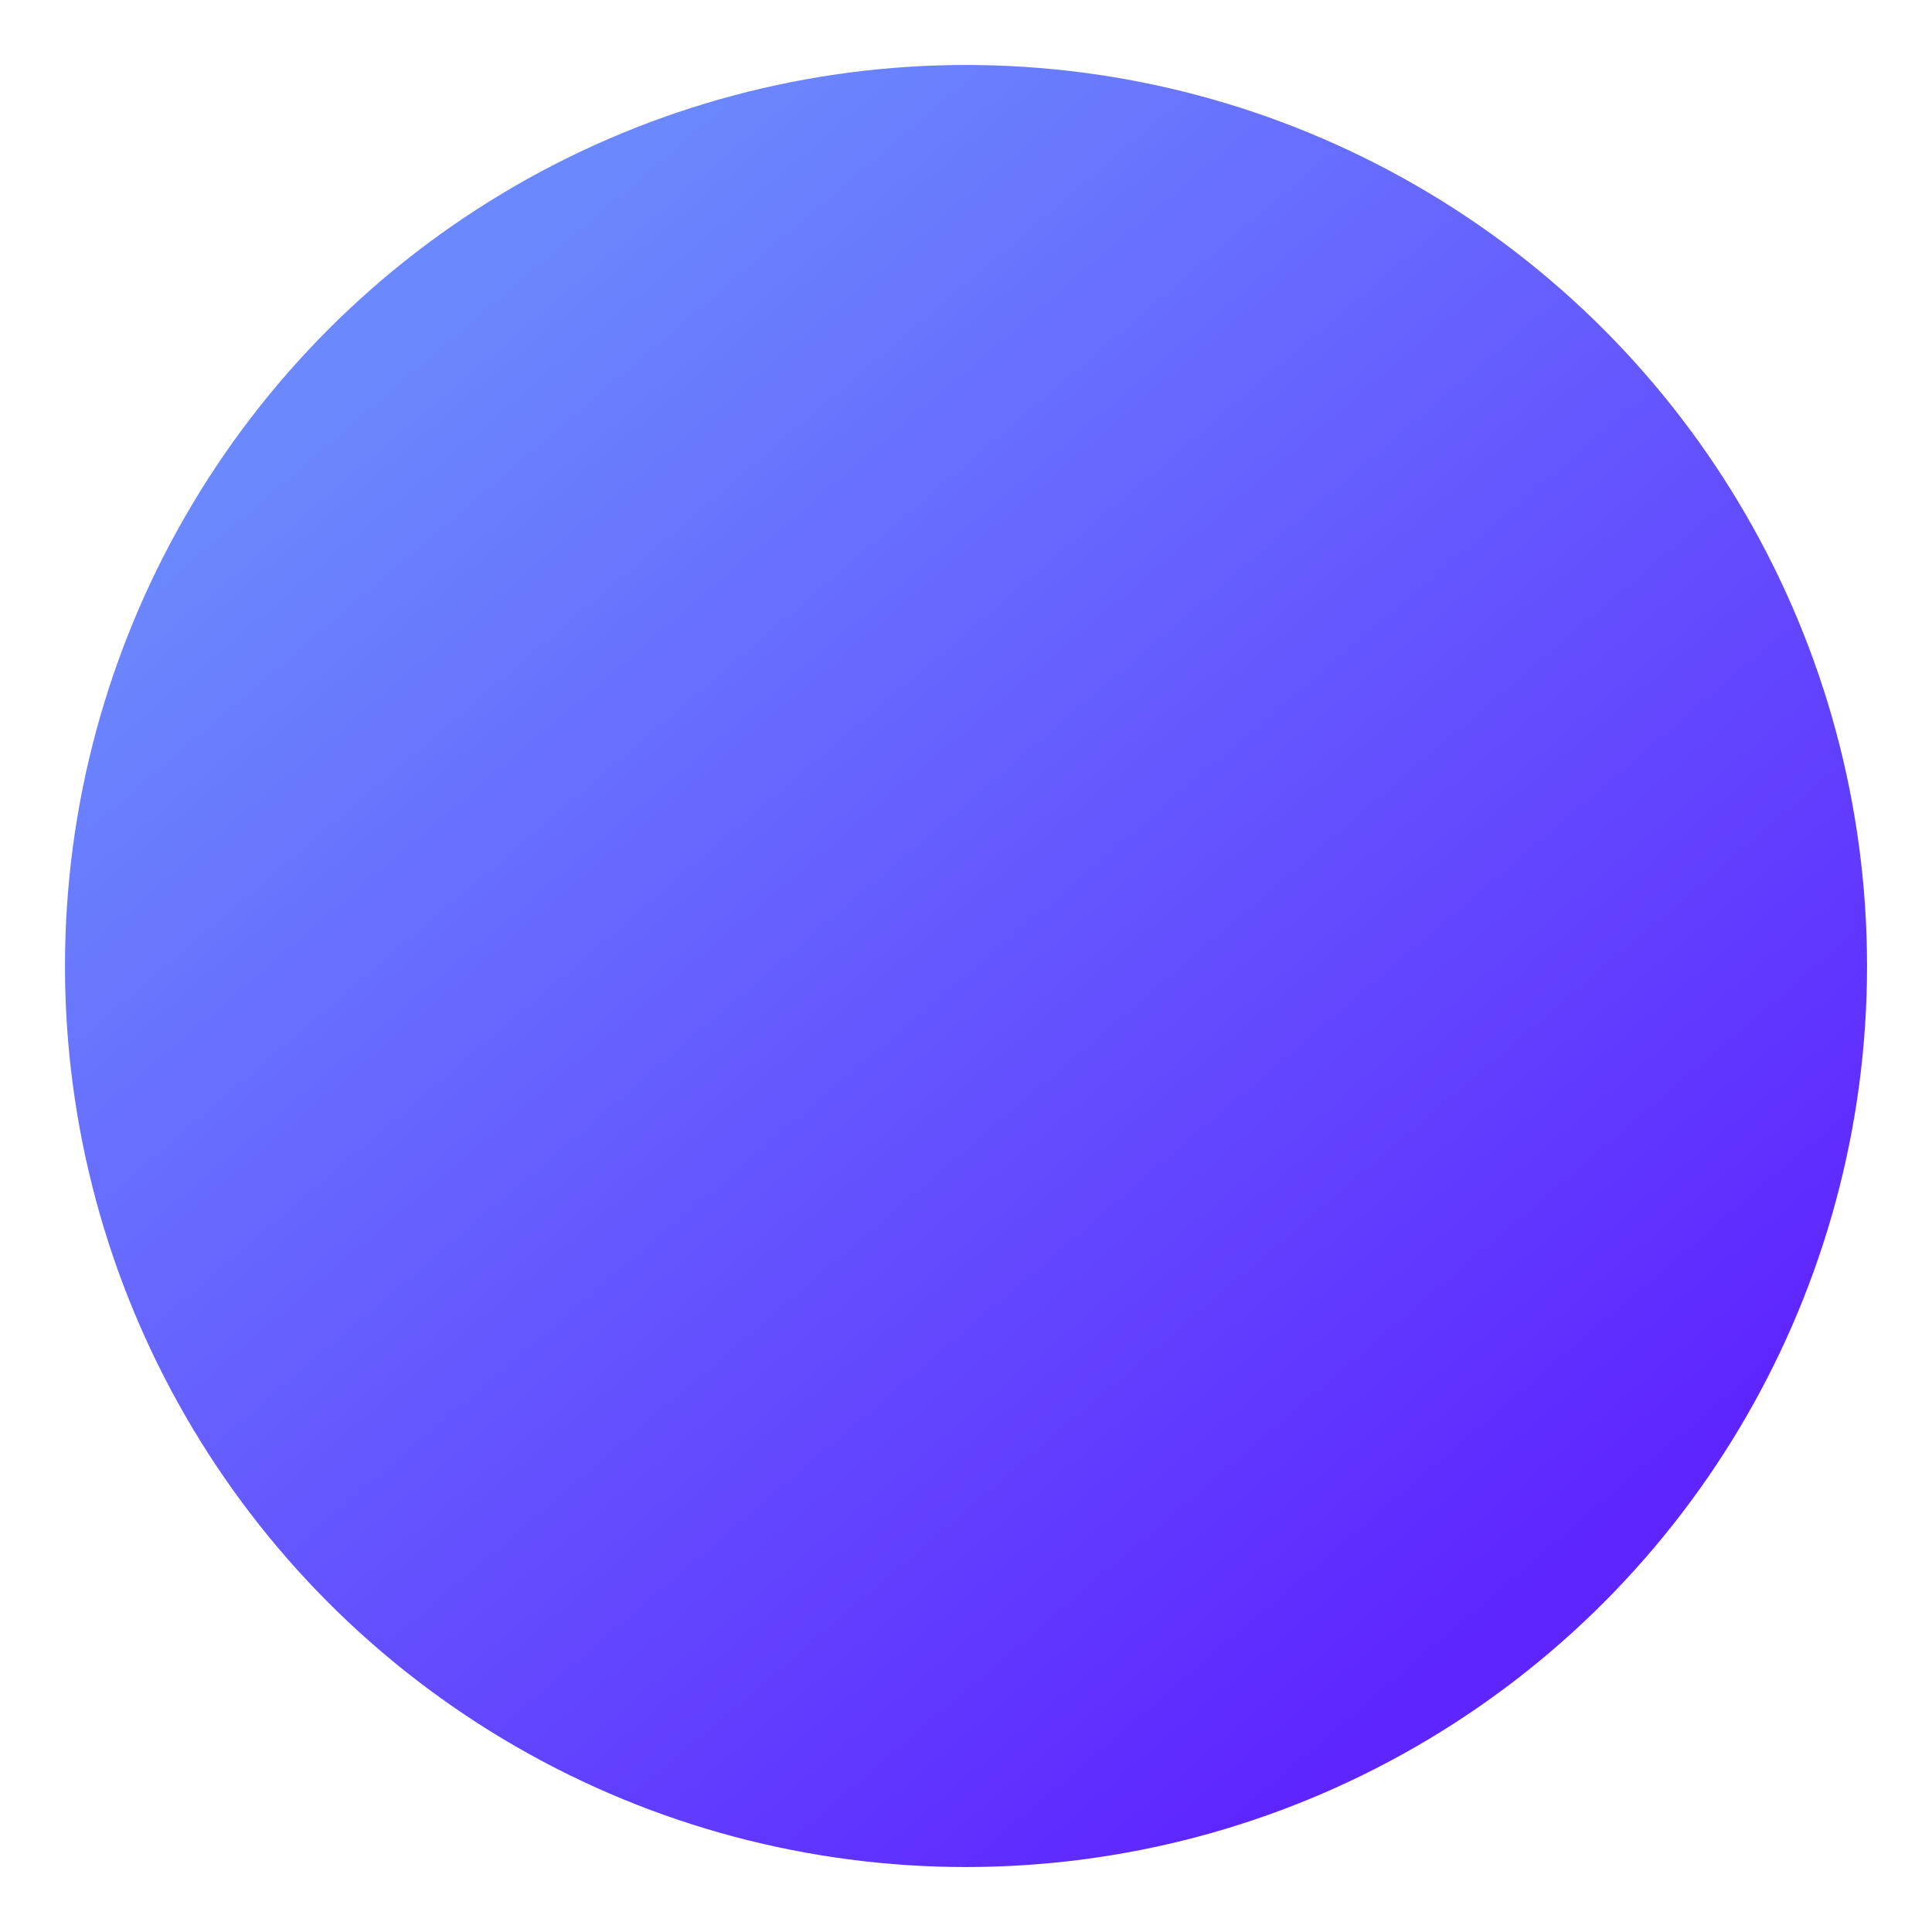 <svg id="e3cdKjxfnes1" xmlns="http://www.w3.org/2000/svg" xmlns:xlink="http://www.w3.org/1999/xlink" viewBox="0 0 107.211 107.211" shape-rendering="geometricPrecision" text-rendering="geometricPrecision" project-id="287cde925a7e4a23b0946844463748fe" export-id="42aa29554edd4ecc8e0db14d017c79b1" cached="false">
<style> rect {
    display: none;
}<![CDATA[
#e3cdKjxfnes4_to {animation: e3cdKjxfnes4_to__to 1400ms linear infinite normal forwards}@keyframes e3cdKjxfnes4_to__to { 0% {transform: translate(76.892px,53.606px)} 71.429% {transform: translate(64.372px,53.606px)} 100% {transform: translate(64.372px,53.606px)}} #e3cdKjxfnes4 {animation: e3cdKjxfnes4_c_o 1400ms linear infinite normal forwards}@keyframes e3cdKjxfnes4_c_o { 0% {opacity: 0} 71.429% {opacity: 1} 100% {opacity: 1}} #e3cdKjxfnes5_to {animation: e3cdKjxfnes5_to__to 1400ms linear infinite normal forwards}@keyframes e3cdKjxfnes5_to__to { 0% {transform: translate(21.282px,53.606px)} 71.429% {transform: translate(41.698px,53.605px)} 100% {transform: translate(41.698px,53.605px)}} #e3cdKjxfnes5 {animation: e3cdKjxfnes5_c_o 1400ms linear infinite normal forwards}@keyframes e3cdKjxfnes5_c_o { 0% {opacity: 0} 71.429% {opacity: 1} 100% {opacity: 1}} #e3cdKjxfnes14_tr {animation: e3cdKjxfnes14_tr__tr 1400ms linear infinite normal forwards}@keyframes e3cdKjxfnes14_tr__tr { 0% {transform: translate(135.338px,207.039px) rotate(720deg);animation-timing-function: cubic-bezier(0.415,0.08,0.115,0.955)} 100% {transform: translate(135.338px,207.039px) rotate(589.091deg)}} #e3cdKjxfnes15_tr {animation: e3cdKjxfnes15_tr__tr 1400ms linear infinite normal forwards}@keyframes e3cdKjxfnes15_tr__tr { 0% {transform: translate(11.12px,29.9px) rotate(-720deg);animation-timing-function: cubic-bezier(0.415,0.08,0.115,0.955)} 100% {transform: translate(11.12px,29.9px) rotate(-589.091deg)}}
]]></style>
<defs><linearGradient id="e3cdKjxfnes2-fill" x1="-30.03" y1="-35.228" x2="30.435" y2="35.702" spreadMethod="pad" gradientUnits="userSpaceOnUse" gradientTransform="translate(0 0)"><stop id="e3cdKjxfnes2-fill-0" offset="0%" stop-color="#6b88fd"/><stop id="e3cdKjxfnes2-fill-1" offset="100%" stop-color="#5e25ff"/></linearGradient><linearGradient id="e3cdKjxfnes8-fill" x1="0.5" y1="0" x2="0.5" y2="1" spreadMethod="pad" gradientUnits="objectBoundingBox" gradientTransform="translate(0 0)"><stop id="e3cdKjxfnes8-fill-0" offset="0%" stop-color="rgba(255,255,255,0)"/><stop id="e3cdKjxfnes8-fill-1" offset="100%" stop-color="#010022"/></linearGradient></defs><circle r="50" transform="translate(53.606 53.606)" fill="url(#e3cdKjxfnes2-fill)"/><g><g id="e3cdKjxfnes4_to" transform="translate(76.892,53.606)"><path id="e3cdKjxfnes4" d="M76.349,81.079c-.915-.276-1.749-.677-2.404-1.41-.111-.124-.392-.132-.594-.133-1.967-.009-3.934-.027-5.9.003-.993.015-1.79-.292-2.484-1.019-1.247-1.306-2.537-2.571-3.826-3.836-.598-.588-.883-1.276-.871-2.111.015-1.073.019-2.146-.009-3.218-.006-.217-.121-.48-.274-.636-1.031-1.047-1.413-2.281-1.19-3.728.03-.197-.033-.46-.151-.622-.863-1.184-1.76-2.344-2.625-3.527-.194-.266-.38-.294-.679-.222-4.1.989-8.032-1.518-8.879-5.652-.811-3.954,1.936-7.899,6.009-8.495.947-.139,1.948.054,2.919.148.302.029.482.013.669-.244.852-1.17,1.734-2.319,2.579-3.494.125-.174.184-.458.153-.673-.21-1.427.182-2.641,1.163-3.694.17-.183.295-.48.303-.729.033-1.072.019-2.146.013-3.218-.004-.773.257-1.426.809-1.973c1.371-1.36,2.737-2.725,4.096-4.097.548-.553,1.195-.807,1.973-.802c2.074.012,4.148.013,6.222-.008.235-.002.528-.108.694-.269c1.161-1.13,2.514-1.567,4.076-1.106c1.555.46,2.49,1.538,2.83,3.128.018.082.065.158.098.237v.966c-.031.061-.078.119-.091.184-.326,1.642-1.286,2.744-2.887,3.195-1.608.453-2.985-.028-4.129-1.239-.136-.144-.392-.24-.594-.244-1.197-.022-2.404.083-3.589-.036-1.316-.133-2.292.256-3.094,1.297-.454.59-1.245.997-1.504,1.64-.267.663-.077,1.512-.079,2.28-.002.57.716,1.293,1.282,1.293c2.323.002,4.646.01,6.969-.013.242-.002.537-.146.715-.319c1.111-1.082,2.414-1.527,3.922-1.146c1.481.374,2.447,1.339,2.893,2.81.061.201.124.4.186.601v.966c-.031.061-.078.119-.091.184-.325,1.643-1.288,2.742-2.888,3.195-1.585.449-2.951-.018-4.095-1.199-.137-.141-.391-.237-.592-.238-2.341-.016-4.683-.017-7.024.001-.216.002-.488.112-.636.266-.737.772-1.624,1.201-2.677,1.329-.17.021-.378.12-.478.252-.933,1.221-1.851,2.454-2.756,3.695-.082.112-.11.34-.053.463.615,1.344.621,1.341,2.082,1.341.25,0,.5-0.0.751 0.0.894.002,1.788-.01,2.681.012.453.011.728.274.764.738.035.446-.243.771-.722.835-.229.031-.463.023-.695.023-1.264.002-2.529.001-3.808.001v1.567h12.171v-1.567c-.224,0-.417,0-.611,0-.929-0-1.859 0-2.788-0-.143-0-.287.005-.429-.008-.511-.046-.843-.358-.85-.792-.008-.455.344-.798.881-.803c1.34-.013,2.681-.019,4.021.003.389.006.649-.114.926-.395c1.093-1.113,2.433-1.474,3.931-1.069c1.505.407,2.429,1.432,2.847,2.924.048.17.092.34.138.51v.858c-.029.064-.072.126-.084.194-.306,1.647-1.254,2.763-2.853,3.225-1.575.455-2.956.025-4.111-1.155-.15-.153-.425-.257-.643-.259-1.823-.02-3.647-.012-5.471-.012-2.342,0-4.684-.006-7.027.011-.192.001-.468.1-.559.245-.263.419-.451.886-.678,1.353.971,1.292,1.942,2.597,2.933,3.886.1.131.313.223.485.243c1.055.123,1.941.554,2.68,1.324.148.155.418.269.634.271c2.324.019,4.649.021,6.973-.002.243-.002.54-.142.718-.315c1.144-1.116,2.483-1.554,4.026-1.122c1.54.43,2.481,1.488,2.866,3.039.029.117.074.229.112.344v.966c-.031.061-.078.119-.091.184-.326,1.642-1.287,2.743-2.888,3.196-1.586.448-2.953-.019-4.094-1.201-.128-.133-.357-.235-.54-.236-2.377-.016-4.755-.013-7.132-.004-.161.001-.353.055-.477.152-.541.422-.892.922-.76,1.681.075.434-.022.896.028,1.337.029.256.139.55.311.734.722.769,1.464,1.52,2.237,2.236.208.192.548.331.831.337c1.572.032,3.146.005,4.719.023.368.004.611-.103.872-.378c1.068-1.126,2.393-1.55,3.903-1.169c1.481.374,2.45,1.337,2.895,2.81.061.201.124.401.186.601v.966c-.038.113-.085.225-.112.34-.279,1.184-.925,2.105-1.998,2.683-.414.223-.88.348-1.323.517h-1.287ZM53.506,59.231c3.069.059,5.635-2.422,5.69-5.5.056-3.153-2.392-5.688-5.549-5.747-3.083-.058-5.645,2.435-5.706,5.553-.06,3.075,2.441,5.634,5.565,5.694ZM73.016,76.311c-.254,0-.449,0-.645,0-1.465-0-2.929-.007-4.394.004-.437.003-.782-.12-1.096-.443-.97-1-1.957-1.984-2.955-2.956-.321-.312-.453-.656-.44-1.097.021-.673.005-1.347.005-2.041h-1.609c0,.901.014,1.808-.006,2.714-.009.442.127.781.445,1.094c1.3,1.277,2.589,2.564,3.864,3.866.326.333.678.477,1.138.473c1.733-.014,3.465-.004,5.198-.007.168-0.0.336-.025.494-.038v-1.57Zm-.003-46.962c-.093-.013-.177-.035-.262-.035-1.893-.002-3.787-.019-5.679.016-.28.005-.61.197-.822.401-1.094,1.053-2.11,2.191-3.245,3.195-.863.763-1.284,1.595-1.135,2.75.076.586.013,1.189.013,1.752h1.609c0-.736-.04-1.433.018-2.122.027-.325.167-.707.387-.939.98-1.039,1.99-2.053,3.031-3.031.243-.229.647-.388.983-.398c1.41-.044,2.821-.019,4.232-.019.282-0.0.563,0,.87,0v-1.571Zm3.998-1.6c-1.335.004-2.402,1.09-2.393,2.436.008,1.316,1.073,2.382,2.386,2.39c1.327.008,2.433-1.087,2.436-2.41.003-1.322-1.101-2.421-2.429-2.416Zm-14.233,11.267c-1.338-.013-2.424,1.06-2.429,2.4-.005,1.322,1.039,2.4,2.35,2.426c1.33.026,2.441-1.041,2.471-2.373.03-1.314-1.068-2.44-2.391-2.453Zm11.84,2.414c-0,1.34,1.082,2.42,2.417,2.413c1.303-.007,2.385-1.081,2.404-2.388.02-1.318-1.08-2.433-2.406-2.439-1.337-.006-2.416,1.072-2.416,2.414ZM60.348,65.786c-.001,1.341,1.08,2.421,2.415,2.415c1.304-.006,2.386-1.078,2.407-2.385.021-1.318-1.078-2.434-2.403-2.441-1.337-.007-2.417,1.07-2.418,2.411Zm16.684-2.411c-1.337-.006-2.415,1.073-2.414,2.415.001,1.319,1.054,2.393,2.365,2.411c1.329.018,2.438-1.06,2.457-2.388.018-1.318-1.081-2.432-2.407-2.438ZM74.618,77.038c-.007,1.345,1.064,2.429,2.399,2.431c1.325.002,2.43-1.103,2.423-2.423-.007-1.304-1.085-2.389-2.388-2.403-1.339-.015-2.427,1.057-2.434,2.395Zm2.425-25.834c-1.324-.013-2.401,1.028-2.424,2.342-.024,1.359,1.004,2.438,2.352,2.468c1.331.029,2.44-1.036,2.468-2.369.027-1.318-1.063-2.428-2.396-2.441ZM66.743,66.563h6.26v-1.552h-6.26v1.552Zm.003-24.358h6.258v-1.555h-6.258v1.555ZM58.596,48.35c.815-1.095,1.618-2.174,2.409-3.235-.453-.339-.85-.637-1.285-.963-.792,1.062-1.588,2.13-2.399,3.216.442.34.847.652,1.275.982Zm1.112,14.728c.458-.346.862-.651,1.284-.969-.812-1.077-1.612-2.139-2.424-3.217-.455.348-.857.657-1.275.977.817,1.086,1.609,2.138,2.416,3.209Z" transform="translate(-63.696,-53.606)" opacity="0" fill="#fff"/></g><g id="e3cdKjxfnes5_to" transform="translate(21.282,53.606)"><g id="e3cdKjxfnes5" transform="translate(-42.813,-53.606)" opacity="0"><path d="M55.106,81.079c-.335-.285-.646-.581-.448-1.084.194-.495.61-.541,1.062-.528.321.009.646.022.965-.011.897-.092,1.356-.847,1.038-1.679-.874-2.284-1.748-4.568-2.624-6.852-.07-.183-.149-.362-.202-.491-1.198-.063-2.362-.062-3.51-.198-3.013-.356-5.712-1.51-8.108-3.371-.461-.358-.564-.822-.283-1.204.302-.41.771-.445,1.268-.061c2.23,1.726,4.75,2.747,7.542,3.08.79.094,1.592.089,2.479.134-.422-1.098-.78-2.083-1.191-3.046-.064-.15-.358-.265-.558-.285-2.087-.21-4.002-.88-5.731-2.072-4.074-2.809-5.994-7.776-4.877-12.611c1.084-4.694,5.027-8.39,9.846-9.041c1.029-.139,1.502-.507,1.751-1.435.164-.614.447-1.196.738-1.95-1.119.086-2.144.06-3.124.258-6.557,1.323-10.783,5.216-12.358,11.728-1.064,4.402-.097,8.507,2.538,12.203.093.131.198.254.285.389.28.433.225.866-.139,1.143-.348.266-.858.224-1.132-.19-.669-1.011-1.392-2.005-1.911-3.092-4.788-10.033,1.346-21.846,12.322-23.733c1.329-.228,2.697-.231,4.153-.347.215-.551.476-1.228.744-1.902.235-.591.628-.814,1.106-.639.458.168.617.631.394,1.211-.832,2.166-1.67,4.331-2.508,6.495-.314.811-.896,1.241-1.776,1.323-4.952.463-8.6,3.803-9.498,8.676-1.031,5.596,3.189,11.272,8.859,11.914.195.022.39.064.585.072.957.04,1.537.55,1.87,1.424c1.315,3.453,2.643,6.902,3.966,10.352.198.517.394,1.034.592,1.551.601,1.565-.081,3.078-1.658,3.679-.145.055-.286.125-.428.188h-2.038Z" fill="#fff"/><path d="M50.064,81.079c-.497-.267-1.046-.469-1.478-.817-.692-.557-.952-1.362-.96-2.242-.007-.715-.005-1.43-.002-2.146.003-.693-.333-1.13-.973-1.384-.962-.381-1.914-.786-2.867-1.188-.66-.278-1.141-.2-1.662.307-.512.499-1.006,1.017-1.52,1.514-1.268,1.229-3.015,1.248-4.27.019-1.43-1.401-2.846-2.818-4.247-4.249-1.209-1.234-1.194-2.978.012-4.227.497-.514,1.015-1.008,1.513-1.521.538-.554.604-1.045.299-1.759-.392-.918-.771-1.843-1.143-2.77-.284-.708-.69-.999-1.472-1.004-.715-.004-1.43.01-2.145-.005-1.685-.035-2.957-1.267-2.984-2.955-.032-2.038-.035-4.077.002-6.115.031-1.686,1.311-2.904,3.003-2.933.715-.012,1.43.001,2.145-.004.768-.006,1.173-.307,1.458-1.024.362-.912.733-1.82,1.121-2.721.322-.747.26-1.229-.3-1.803-.487-.499-.991-.982-1.476-1.482-1.246-1.285-1.243-3.03.017-4.305c1.37-1.386,2.747-2.765,4.132-4.136c1.315-1.301,3.06-1.29,4.386.013.485.476.957.964,1.443,1.44.546.534,1.017.612,1.704.321.953-.403,1.907-.803,2.868-1.187.616-.246.95-.672.953-1.342.003-.715-.007-1.431.005-2.146.029-1.849,1.277-3.086,3.121-3.09c1.931-.005,3.862-.01,5.792.002c1.428.009,2.6.941,2.897,2.319.068.318.07.69-.027.997-.242.764-.543,1.511-.851,2.252-.19.457-.59.621-1.0.472-.436-.158-.645-.568-.484-1.044.195-.574.43-1.135.648-1.701.319-.828-.143-1.648-1.04-1.667-2.073-.044-4.147-.036-6.22-0-.734.012-1.202.617-1.224,1.438-.018.697.001,1.395-.006,2.092-.015,1.47-.721,2.443-2.101,2.972-.866.331-1.723.687-2.569,1.067-1.364.612-2.56.415-3.629-.642-.483-.477-.954-.968-1.444-1.438-.676-.65-1.413-.652-2.081.009-1.385,1.371-2.763,2.749-4.133,4.135-.636.643-.634,1.392-.011,2.039.508.528,1.041,1.032,1.551,1.559.933.963,1.133,2.185.599,3.413-.405.932-.794,1.872-1.167,2.818-.498,1.263-1.518,1.976-2.892,1.982-.697.003-1.395-.008-2.092.003-.928.014-1.484.541-1.492,1.461-.016,1.949-.015,3.898-.001,5.847.007.926.556,1.462,1.476,1.478.733.013,1.466-.003,2.199.004c1.254.012,2.277.714,2.751,1.867.414,1.006.844,2.006,1.251,3.015.489,1.21.303,2.317-.586,3.277-.497.538-1.036,1.037-1.549,1.561-.679.694-.69,1.433-.014,2.116c1.359,1.372,2.724,2.738,4.096,4.097.688.682,1.42.675,2.119-.004.513-.498,1.007-1.016,1.521-1.513.957-.926,2.138-1.129,3.36-.608.968.412,1.944.806,2.915,1.211c1.206.503,1.87,1.399,1.914,2.714.024.714.001,1.43.009,2.146.012,1.063.53,1.578,1.585,1.586.179.001.358.009.536-.001.464-.028.88.064,1.043.555s-.111.815-.511,1.056h-1.824Z" fill="#fff"/></g></g></g><rect style="mix-blend-mode:multiply" width="107.211" height="53.606" rx="0" ry="0" transform="translate(0 53.606)" opacity="0.8" fill="url(#e3cdKjxfnes8-fill)" stroke-width="0"/><g transform="matrix(.306 0 0 0.306 55.137 85.769)" opacity="0"><path d="M100.296,3.591h1.861v8.057h-1.861v-8.057Zm.938-1.328c-.338,0-.62-.106-.849-.317-.228-.221-.343-.493-.343-.815s.114-.588.343-.8c.228-.221.511-.332.849-.332s.62.106.849.317c.228.201.343.458.343.769c0,.332-.114.614-.343.845-.218.221-.501.332-.849.332Zm17.508,4.767v4.617h-1.861v-4.376c0-.704-.164-1.232-.491-1.584-.328-.362-.794-.543-1.399-.543-.685,0-1.226.211-1.623.634-.397.412-.596,1.011-.596,1.796v4.074h-1.861v-11.195h1.861v4.074c.308-.332.685-.583,1.132-.754.457-.181.963-.272,1.519-.272c1.003,0,1.807.297,2.412.89.605.593.908,1.474.908,2.64h-0ZM107.592,11.755c-.873,0-1.548-.231-2.025-.694-.477-.463-.715-1.137-.715-2.022v-3.878h-1.31v-1.509h1.31v-1.841h1.861v1.841h2.129v1.509h-2.129v3.832c0,.392.094.694.283.905.189.201.462.302.819.302.417,0,.764-.111,1.042-.332l.521,1.343c-.218.181-.486.317-.804.407-.308.091-.635.136-.983.136v0Zm-13.296-.106L92.242,6.097L90.157,11.649h-1.787L85.453,3.592h1.757l2.099,5.945l2.189-5.945h1.563l2.144,5.975l2.159-5.975h1.653l-2.933,8.057h-1.787ZM80.712,7.664c0,.131-.01.317-.03.558h-6.238c.109.593.392,1.066.849,1.418.466.342,1.042.513,1.727.513.873,0,1.593-.292,2.159-.875l.998,1.162c-.357.433-.809.759-1.355.981s-1.161.332-1.846.332c-.873,0-1.643-.176-2.308-.528-.665-.352-1.181-.84-1.548-1.464-.357-.634-.536-1.348-.536-2.143c0-.785.174-1.489.521-2.112.357-.634.849-1.127,1.474-1.479s1.33-.528,2.114-.528c.774,0,1.464.176,2.07.528.615.342,1.092.83,1.429,1.464.347.624.521,1.348.521,2.173l-0-0ZM76.692,5.009c-.596,0-1.102.181-1.519.543-.407.352-.655.825-.744,1.418h4.511c-.079-.583-.323-1.056-.729-1.418-.407-.362-.913-.543-1.519-.543ZM69.016,11.648v-1.041c-.308.382-.69.669-1.146.86-.447.191-.943.287-1.489.287-.764,0-1.454-.171-2.07-.513-.605-.342-1.082-.825-1.429-1.448-.347-.634-.521-1.358-.521-2.173s.174-1.534.521-2.158c.347-.624.824-1.106,1.429-1.448C64.927,3.671,65.617,3.5,66.381,3.5c.526,0,1.007.091,1.444.272s.809.453,1.117.815v-4.134h1.861v11.195h-1.787Zm-.357-2.701c.208-.382.313-.825.313-1.328s-.104-.946-.313-1.328c-.208-.382-.491-.674-.849-.875-.357-.211-.759-.317-1.206-.317-.447,0-.849.106-1.206.317-.357.201-.64.493-.849.875s-.313.825-.313,1.328.104.946.313,1.328.491.679.849.89c.357.201.759.302,1.206.302.447,0,.849-.101,1.206-.302.357-.211.64-.508.849-.89ZM56.937,3.5c1.171,0,2.065.287,2.68.86.625.563.938,1.418.938,2.565v4.723h-1.757v-.981c-.228.352-.556.624-.983.815-.417.181-.923.272-1.519.272s-1.117-.101-1.563-.302c-.447-.211-.794-.498-1.042-.86-.238-.372-.357-.79-.357-1.252c0-.724.263-1.303.789-1.735.536-.443,1.375-.664,2.516-.664h2.055v-.121c0-.563-.169-.996-.506-1.298-.328-.302-.819-.453-1.474-.453-.447,0-.888.07-1.325.211-.427.141-.789.337-1.087.588l-.73-1.373c.417-.322.918-.568,1.504-.739s1.206-.257,1.861-.257l0.0 0Zm-.253,6.88c.467,0,.878-.106,1.236-.317.367-.221.625-.533.774-.935v-.935h-1.921c-1.072,0-1.608.357-1.608,1.071c0,.342.134.614.402.815s.64.302,1.117.302h0Zm-10.691.061h-.864l-3.424-5.703v6.91h-1.846v-10.562h1.593l4.139,7.001l4.065-7.001h1.593l.015,10.562h-1.831l-.015-7.001-3.424,5.794Zm63.341,18.899v15.15h-3.372v-1.962c-.578.712-1.324,1.268-2.172,1.617-.906.368-1.876.552-2.853.54-1.38.024-2.742-.308-3.957-.963-1.137-.626-2.074-1.563-2.7-2.7-1.304-2.564-1.304-5.596,0-8.16.628-1.136,1.564-2.072,2.7-2.7c1.215-.653,2.578-.984,3.957-.963.925-.009,1.843.166,2.7.513.817.335,1.55.847,2.145,1.5v-.762c0-.286.114-.561.316-.764s.477-.316.764-.316l2.472-.03Zm-4.767,11.01c1.702-1.974,1.702-4.896,0-6.87-1.8-1.744-4.659-1.744-6.459,0-1.685,1.98-1.685,4.89,0,6.87.841.872,2.011,1.347,3.222,1.308c1.214.039,2.388-.434,3.237-1.302v-.006Zm17.94,3.324c-.451.355-.969.615-1.524.762-.614.172-1.249.258-1.887.255-1.41.091-2.799-.379-3.864-1.308-.962-1.023-1.452-2.403-1.35-3.804v-13.59h2.469c.286,0,.561.114.764.316s.316.477.316.764v2.379h4.047v2.853h-4.047v7.2c-.044.614.154,1.222.552,1.692.406.41.968.628,1.545.597.226.001.452-.017.675-.054.81-.17,1.625.262,1.941,1.026l.363.912Zm5.079.027c-1.2-.634-2.198-1.592-2.88-2.766-1.38-2.494-1.38-5.522,0-8.016.685-1.167,1.683-2.12,2.88-2.751c2.615-1.326,5.704-1.326,8.319,0c1.197.632,2.194,1.584,2.88,2.751c1.38,2.494,1.38,5.522,0,8.016-.682,1.174-1.68,2.132-2.88,2.766-2.615,1.326-5.704,1.326-8.319,0Zm7.392-3.369c1.702-1.974,1.702-4.896,0-6.87-1.8-1.744-4.659-1.744-6.459,0-1.685,1.98-1.685,4.89,0,6.87.841.872,2.011,1.347,3.222,1.308c1.211.044,2.384-.42,3.237-1.281v-.027Zm17.022-11.16v3.372c-.271-.054-.546-.083-.822-.087-1.194-.067-2.362.368-3.222,1.2-.835.96-1.254,2.211-1.167,3.48v7.353h-3.552v-15.15h2.298c.286,0,.561.114.764.316s.316.477.316.764v1.134c1.014-1.588,2.809-2.382,5.385-2.382Zm-107.022,15.042c-1-.244-1.95-.657-2.811-1.221l.621-1.233c.374-.74,1.251-1.073,2.022-.768.374.155.757.288,1.146.399.918.269,1.869.407,2.826.411c2.118,0,3.179-.557,3.183-1.671.014-.511-.319-.966-.81-1.107-.844-.282-1.713-.483-2.595-.6-1.033-.149-2.054-.374-3.054-.675-.775-.249-1.472-.695-2.022-1.296-.611-.711-.921-1.632-.864-2.568-.03-1.383.649-2.685,1.8-3.453c1.447-.932,3.15-1.386,4.869-1.296c1.054 0,2.105.119,3.132.354.902.189,1.769.519,2.568.978l-.675,1.296c-.363.73-1.216,1.072-1.983.795-.985-.36-2.026-.541-3.075-.534-.818-.048-1.635.114-2.373.471-.483.223-.797.701-.81,1.233-.01.547.341,1.036.864,1.2.875.316,1.779.543,2.7.675c1.008.151,2.004.377,2.979.675.77.234,1.467.664,2.022,1.248.596.692.897,1.591.837,2.502.021,1.38-.68,2.671-1.848,3.405-1.505.927-3.257,1.374-5.022,1.281-1.226-.003-2.446-.171-3.627-.501Zm44.883-14.874v12.858c0,5.336-2.724,8.004-8.172,8.004-1.401.008-2.796-.178-4.146-.552-1.178-.305-2.281-.852-3.237-1.605l1.026-1.713c.306-.493.952-.645,1.446-.342.518.293,1.065.533,1.632.714.996.325,2.037.489,3.084.486c1.664,0,2.884-.378,3.66-1.134.846-.947,1.268-2.199,1.167-3.465v-.795c-.611.664-1.368,1.178-2.211,1.5-.914.349-1.886.523-2.865.513-1.356.018-2.696-.299-3.9-.924-1.142-.592-2.097-1.491-2.757-2.595-.682-1.16-1.03-2.486-1.005-3.831-.027-1.341.321-2.662,1.005-3.816.66-1.096,1.613-1.985,2.751-2.568c1.208-.613,2.546-.921,3.9-.9c1.025-.014,2.044.169,3,.54.881.345,1.659.911,2.259,1.644v-.936c0-.286.114-.561.316-.764s.477-.316.764-.316l2.283-.003Zm-4.782,10.263c.866-.808,1.34-1.951,1.299-3.135.036-1.171-.436-2.3-1.296-3.096-1.929-1.588-4.713-1.588-6.642,0-.856.797-1.326,1.926-1.287,3.096-.044,1.182.425,2.325,1.287,3.135c1.922,1.605,4.717,1.605,6.639,0Zm-12.057-10.278l-5.892,13.743c-.369.861-1.214,1.42-2.151,1.422h-1.902l5.763-13.404.3-.675c.283-.652.927-1.073,1.638-1.071l2.244-.015Zm-10.785,13.263l-5.889-13.236h2.511c.718-.001,1.367.43,1.644,1.092l3.492,8.046-1.758,4.098Z" clip-rule="evenodd" fill="#fff" fill-rule="evenodd"/><g transform="matrix(.3 0 0 0.3-18.122-25.906)" mask="url(#e3cdKjxfnes13)"><path d="M129.5,243.584c-8.76,2.18-20.08,1.79-37.33-19.63-2.358-2.928-4.382-6.363-5.934-10.028c3.008.979,6.219,1.508,9.554,1.508c17.032,0,30.84-13.808,30.84-30.84c0-5.42-1.398-10.514-3.854-14.939c22.541-3.148,48.247-1.187,56.014,6.199c12.32,11.73-14.11,59.03-49.29,67.73Z" fill="#fff"/><mask id="e3cdKjxfnes13" mask-type="alpha" x="-150%" y="-150%" height="400%" width="400%"><g id="e3cdKjxfnes14_tr" transform="translate(135.338,207.039) rotate(720)"><path d="M78.375,207.039c0-31.46,25.503-56.963,56.963-56.963s56.963,25.503,56.963,56.963-25.503,56.963-56.963,56.963-56.963-25.503-56.963-56.963Zm89.235-4.715c-.168-.939-1.06-1.567-2-1.41h-.06c-4.154.716-8.305-1.283-10.336-4.977s-1.494-8.27,1.336-11.393c.33-.33.516-.778.516-1.245s-.186-.915-.516-1.245l-.11-.1c-2.707-2.319-5.787-4.161-9.11-5.45-.436-.173-.923-.165-1.353.023s-.767.539-.937.977v.06c-1.404,3.987-5.188,6.639-9.414,6.598s-7.959-2.765-9.286-6.778c-.134-.449-.442-.826-.855-1.048s-.897-.269-1.345-.132h-.11c-3.264,1.214-6.312,2.942-9.03,5.12-.373.282-.619.701-.683,1.164s.06.933.343,1.306l.1.12c2.683,3.224,3.038,7.791.884,11.391s-6.345,5.448-10.454,4.609c-.456-.104-.935-.023-1.331.227s-.676.647-.779,1.103v.09c-.554,3.438-.554,6.942,0,10.38.064.465.312.885.687,1.167s.848.402,1.313.333h.11c4.154-.716,8.305,1.283,10.336,4.977s1.494,8.27-1.336,11.393c-.33.33-.516.778-.516,1.245s.186.915.516,1.245l.11.1c2.709,2.308,5.789,4.14,9.11,5.42.436.173.923.165,1.353-.023s.767-.539.937-.977v-.06c1.408-3.973,5.182-6.615,9.397-6.579s7.943,2.743,9.283,6.739c.134.449.442.826.855,1.048s.897.269,1.345.132h.11c3.304-1.225,6.387-2.978,9.13-5.19.372-.287.613-.71.672-1.175s-.072-.935-.362-1.305l-.1-.12c-2.83-3.196-3.287-7.848-1.134-11.534s6.43-5.572,10.604-4.676c.93.233,1.874-.33,2.11-1.26v-.09c.535-3.379.535-6.821,0-10.2Zm-41.67,4.69c0-5.197,4.213-9.41,9.41-9.41s9.41,4.213,9.41,9.41-4.213,9.41-9.41,9.41-9.41-4.213-9.41-9.41Z" transform="translate(-135.338,-207.039)" fill="#d2dbed" stroke-width="0"/></g></mask></g><g id="e3cdKjxfnes15_tr" transform="translate(11.12,29.9) rotate(-720)"><path d="M116.33,114.77l-3.64-2.18c-1.023-.593-1.652-1.687-1.65-2.87v-2c-.002-1.183.627-2.277,1.65-2.87l3.64-2.18c.763-.436,1.321-1.157,1.552-2.005s.115-1.753-.322-2.515v0l-1.74-3c-.935-1.566-2.961-2.08-4.53-1.15v0l-3.68,2.18c-1.024.591-2.286.591-3.31,0l-1.7-1c-1.023-.593-1.652-1.687-1.65-2.87v-4.38c0-.878-.349-1.72-.969-2.341s-1.463-.969-2.341-.969h-3.47c-.878,0-1.72.349-2.341.969s-.969,1.463-.969,2.341s0,.06,0,.09v4.35c.002,1.183-.627,2.277-1.65,2.87l-1.68,1c-1.024.591-2.286.591-3.31,0L80.56,94c-.767-.449-1.683-.57-2.54-.337s-1.586.802-2.02,1.577v0l-1.74,3c-.443.758-.567,1.662-.344,2.512s.775,1.576,1.534,2.018v0L79.1,105c1.023.593,1.652,1.687,1.65,2.87v2c.002,1.183-.627,2.277-1.65,2.87l-3.61,2.18c-1.578.918-2.115,2.94-1.2,4.52v0l1.74,3c.918,1.578,2.94,2.115,4.52,1.2v0l3.66-2.18c1.024-.591,2.286-.591,3.31,0l1.68,1c1.023.593,1.652,1.687,1.65,2.87v3.67c0,.878.349,1.72.969,2.341s1.463.969,2.341.969h3.46c.878,0,1.72-.349,2.341-.969s.969-1.463.969-2.341v0-3.77c-.002-1.183.627-2.277,1.65-2.87l1.7-1c1.024-.591,2.286-.591,3.31,0l3.66,2.18c1.582.913,3.605.372,4.52-1.21v0l1.74-3c.939-1.568.428-3.601-1.14-4.54Zm-20.49.91c-3.866,0-7-3.134-7-7s3.134-7,7-7s7,3.134,7,7v0c0,3.866-3.134,7-7,7v0Z" transform="scale(0.3,0.3) translate(-95.903,-108.465)" fill="#fff"/></g></g></svg>
